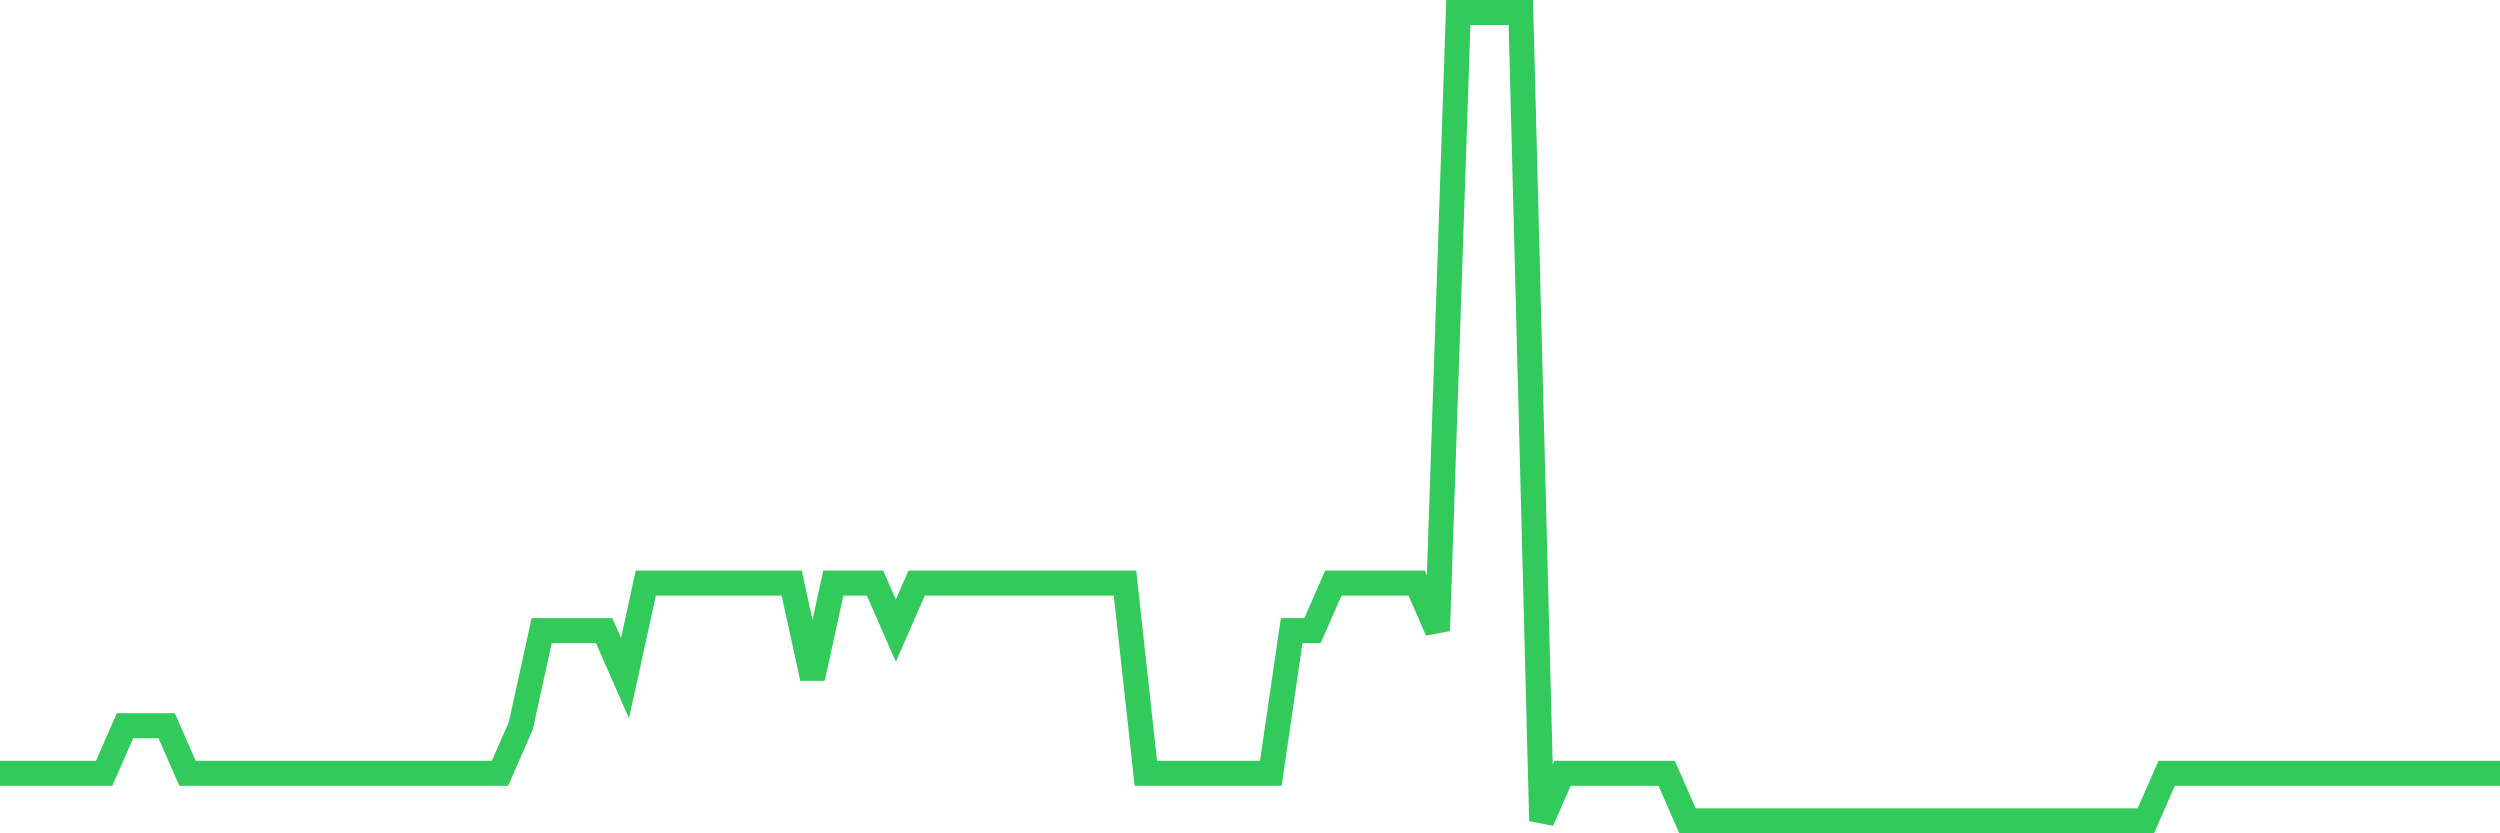 <svg
  xmlns="http://www.w3.org/2000/svg"
  xmlns:xlink="http://www.w3.org/1999/xlink"
  width="120"
  height="40"
  viewBox="0 0 120 40"
  preserveAspectRatio="none"
>
  <polyline
    points="0,37.118 1,37.118 2,37.118 3,37.118 4,37.118 5,37.118 6,34.835 7,34.835 8,34.835 9,37.118 10,37.118 11,37.118 12,37.118 13,37.118 14,37.118 15,37.118 16,37.118 17,37.118 18,37.118 19,37.118 20,37.118 21,37.118 22,37.118 23,37.118 24,37.118 25,34.835 26,30.271 27,30.271 28,30.271 29,30.271 30,32.553 31,27.988 32,27.988 33,27.988 34,27.988 35,27.988 36,27.988 37,27.988 38,27.988 39,32.553 40,27.988 41,27.988 42,27.988 43,30.271 44,27.988 45,27.988 46,27.988 47,27.988 48,27.988 49,27.988 50,27.988 51,27.988 52,27.988 53,27.988 54,27.988 55,37.118 56,37.118 57,37.118 58,37.118 59,37.118 60,37.118 61,37.118 62,30.271 63,30.271 64,27.988 65,27.988 66,27.988 67,27.988 68,27.988 69,30.271 70,0.6 71,0.6 72,0.6 73,0.6 74,39.4 75,37.118 76,37.118 77,37.118 78,37.118 79,37.118 80,37.118 81,39.4 82,39.4 83,39.4 84,39.4 85,39.4 86,39.4 87,39.4 88,39.4 89,39.4 90,39.4 91,39.4 92,39.4 93,39.4 94,39.4 95,39.4 96,39.4 97,39.4 98,39.4 99,39.4 100,39.4 101,39.4 102,39.4 103,39.4 104,37.118 105,37.118 106,37.118 107,37.118 108,37.118 109,37.118 110,37.118 111,37.118 112,37.118 113,37.118 114,37.118 115,37.118 116,37.118 117,37.118 118,37.118 119,37.118 120,37.118"
    fill="none"
    stroke="#32ca5b"
    stroke-width="1.2"
  >
  </polyline>
</svg>